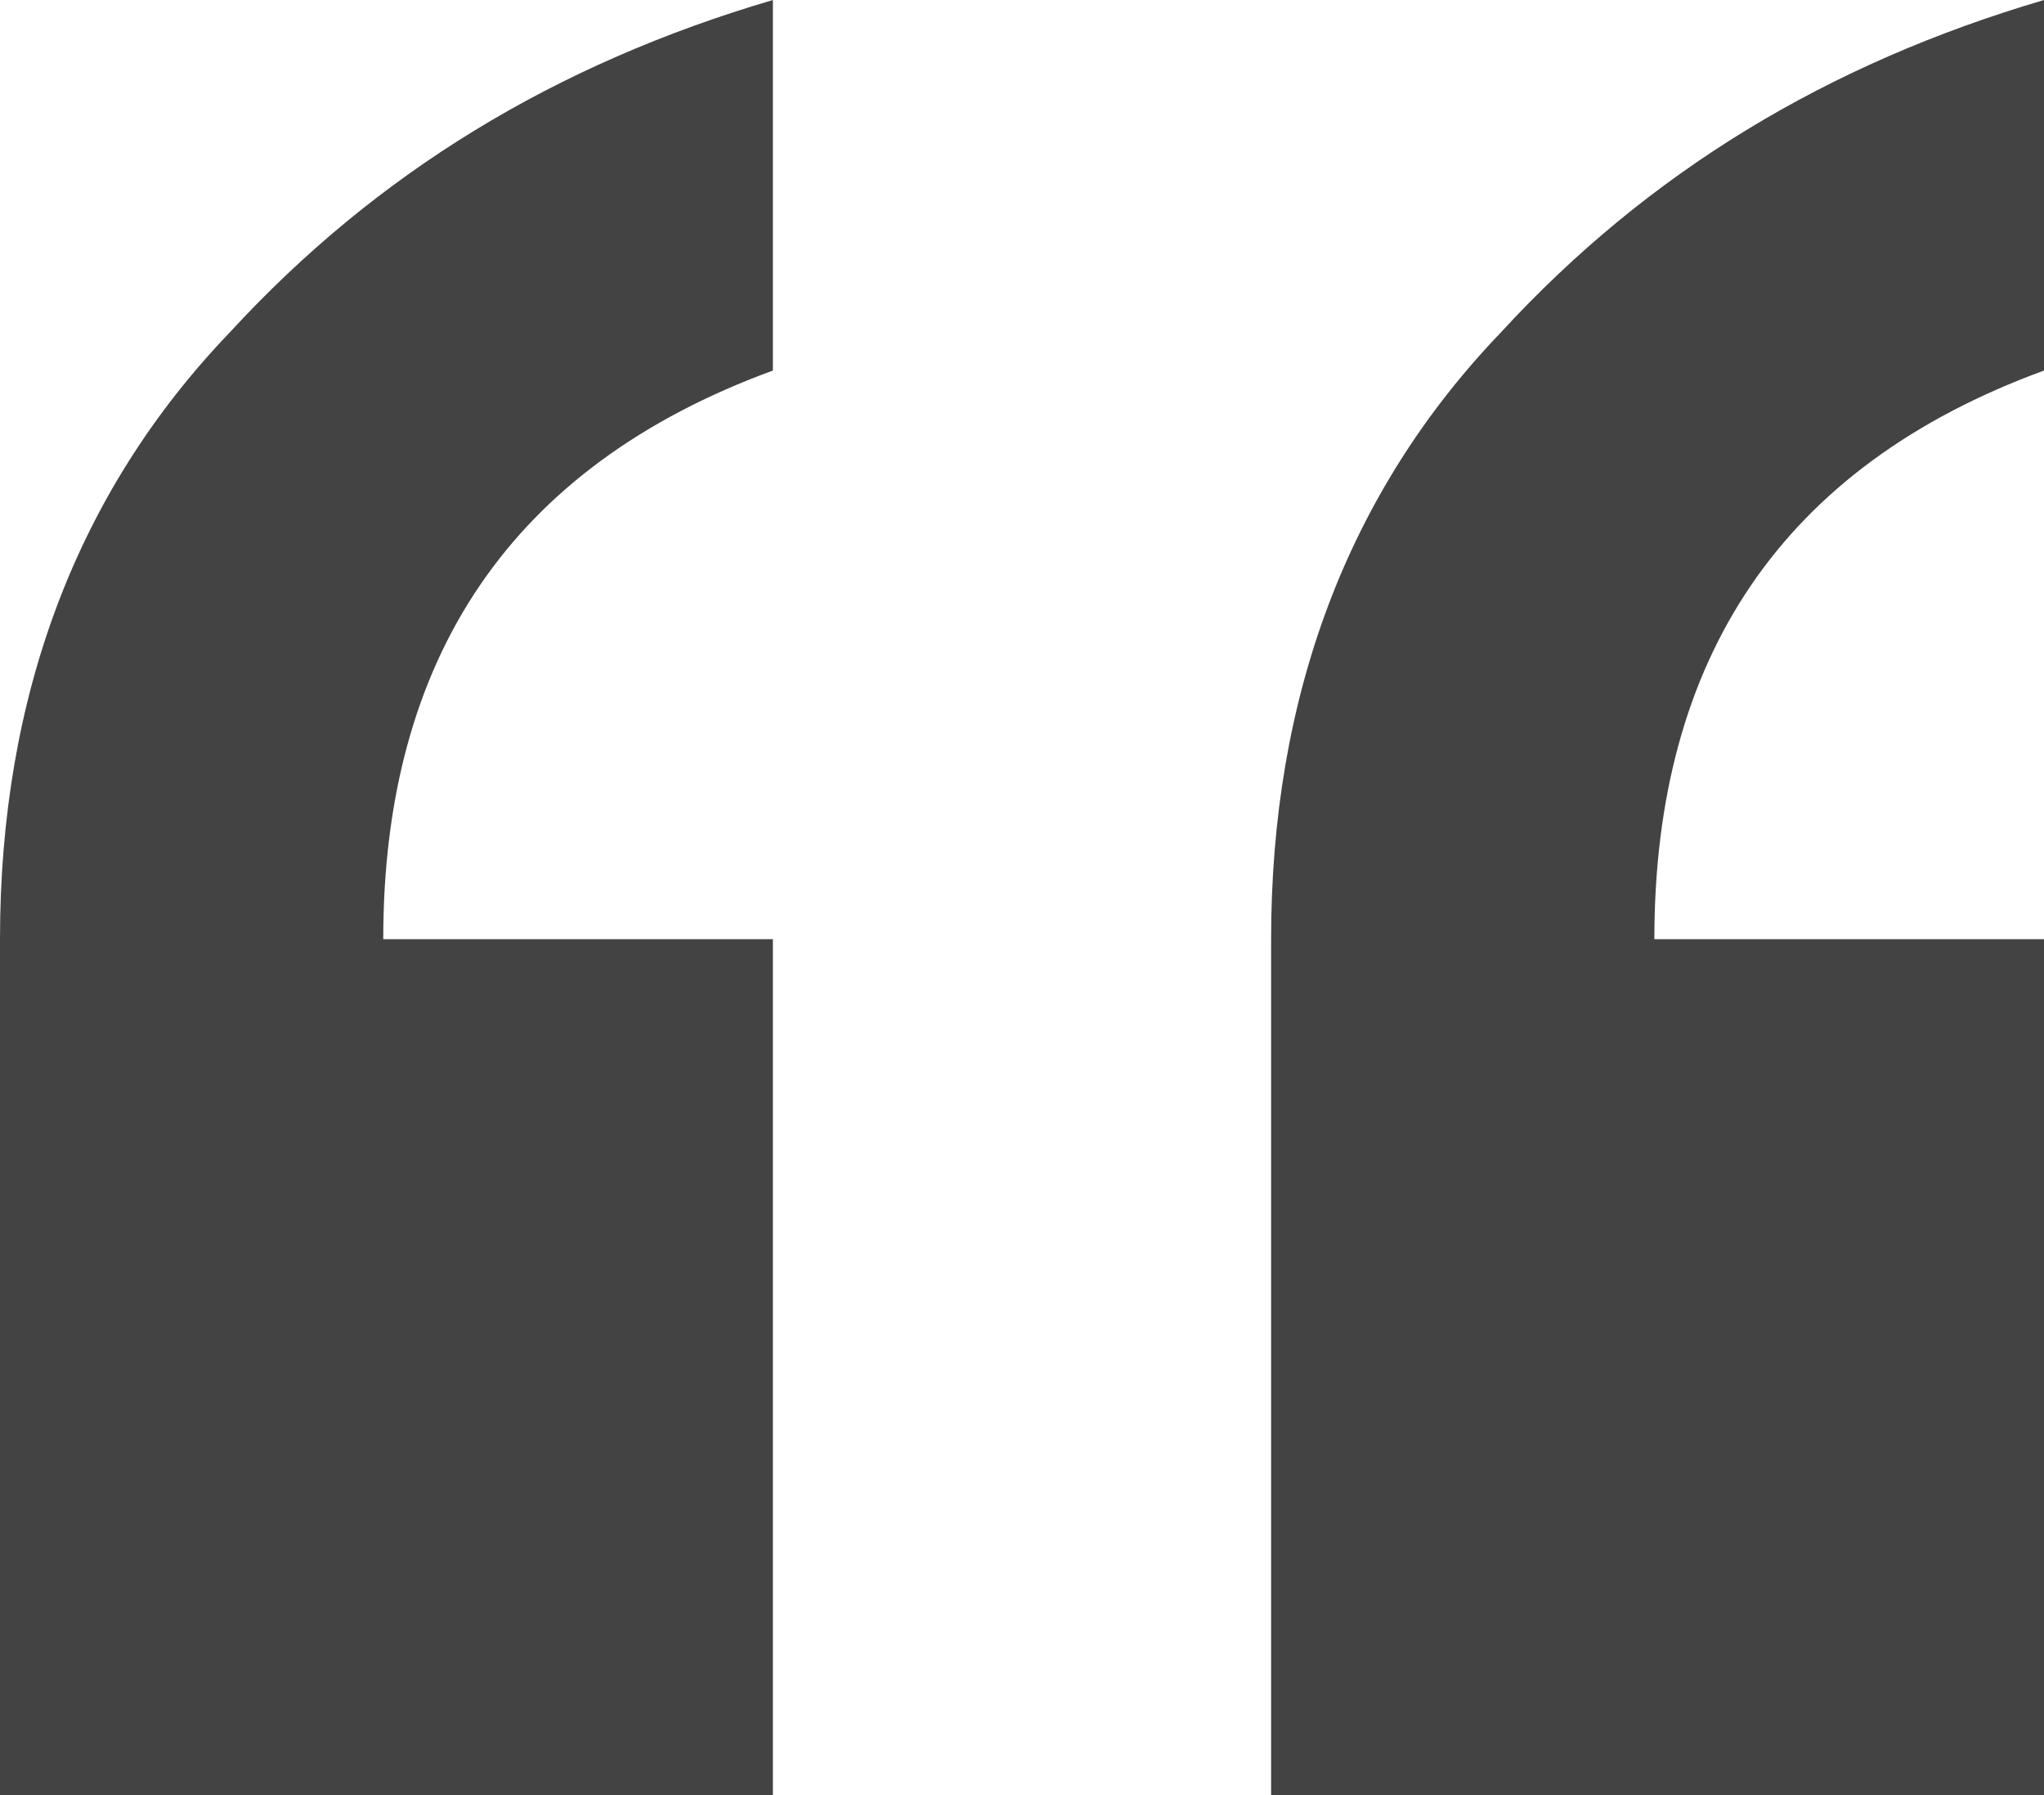 <svg version="1.1" xmlns="http://www.w3.org/2000/svg" xmlns:xlink="http://www.w3.org/1999/xlink" x="0px" y="0px" viewBox="0 0 32 28.1" enable-background="new 0 0 32 28.1" xml:space="preserve">
<path fill="#434343" d="M12.1,5.8C8,7.3,6,10.3,6,14.7h6.1v13.5H0V14.7c0-3.8,1.2-7,3.6-9.5C5.9,2.7,8.7,1,12.1,0l0,0V5.8z M32,5.8
	c-4.1,1.5-6.1,4.5-6.1,8.9H32v13.5H19.9V14.7c0-3.8,1.2-7,3.6-9.5C25.8,2.7,28.6,1,32,0l0,0V5.8z"/>
</svg>
